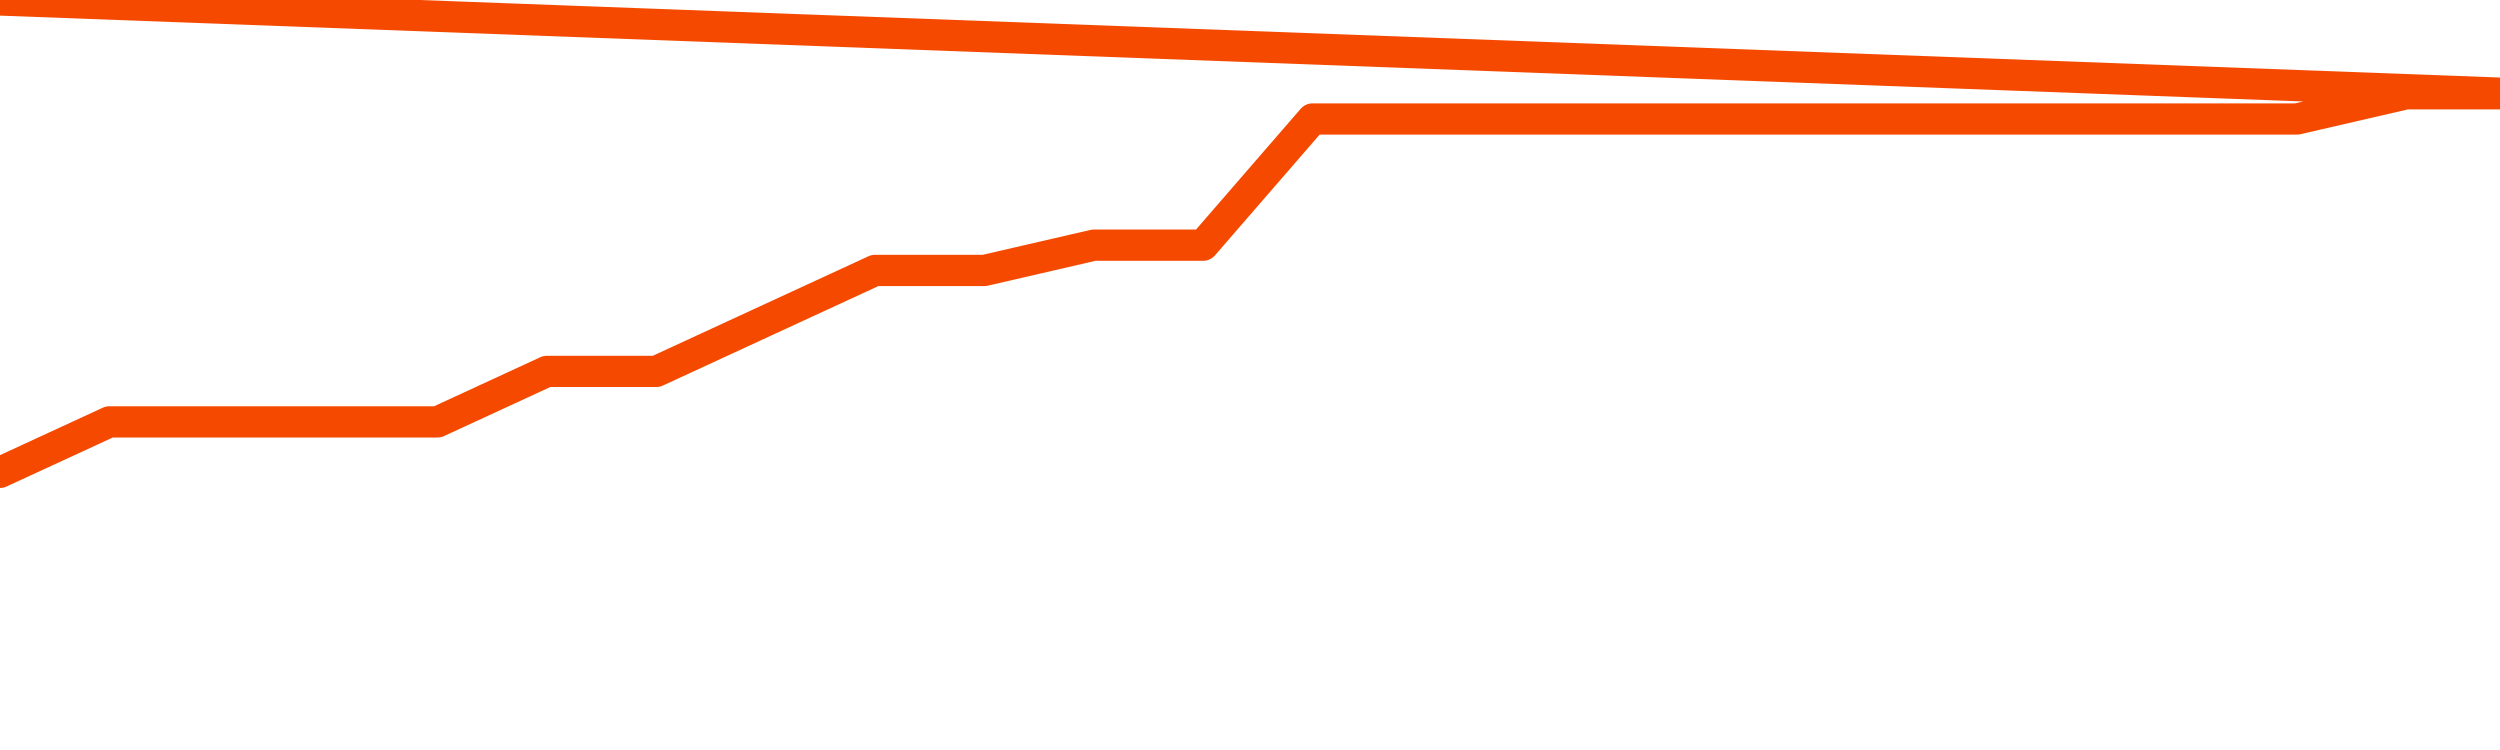       <svg
        version="1.1"
        xmlns="http://www.w3.org/2000/svg"
        width="80"
        height="24"
        viewBox="0 0 80 24">
        <path
          fill="url(#gradient)"
          fill-opacity="0.56"
          stroke="none"
          d="M 0,26 0.0,15.115 3.5,13.5 7.0,13.5 10.5,13.5 14.0,13.5 17.5,11.885 21.0,11.885 24.5,10.269 28.0,8.654 31.5,8.654 35.0,7.846 38.5,7.846 42.0,3.808 45.5,3.808 49.0,3.808 52.5,3.808 56.0,3.808 59.5,3.808 63.0,3.808 66.5,3.808 70.0,3.808 73.5,3.808 77.0,3.0 80.5,3.0 82,26 Z"
        />
        <path
          fill="none"
          stroke="#F64900"
          stroke-width="1"
          stroke-linejoin="round"
          stroke-linecap="round"
          d="M 0.0,15.115 3.5,13.5 7.0,13.5 10.5,13.5 14.0,13.5 17.5,11.885 21.0,11.885 24.5,10.269 28.0,8.654 31.5,8.654 35.0,7.846 38.5,7.846 42.0,3.808 45.5,3.808 49.0,3.808 52.5,3.808 56.0,3.808 59.5,3.808 63.0,3.808 66.5,3.808 70.0,3.808 73.5,3.808 77.0,3.0 80.5,3.0.join(' ') }"
        />
      </svg>
